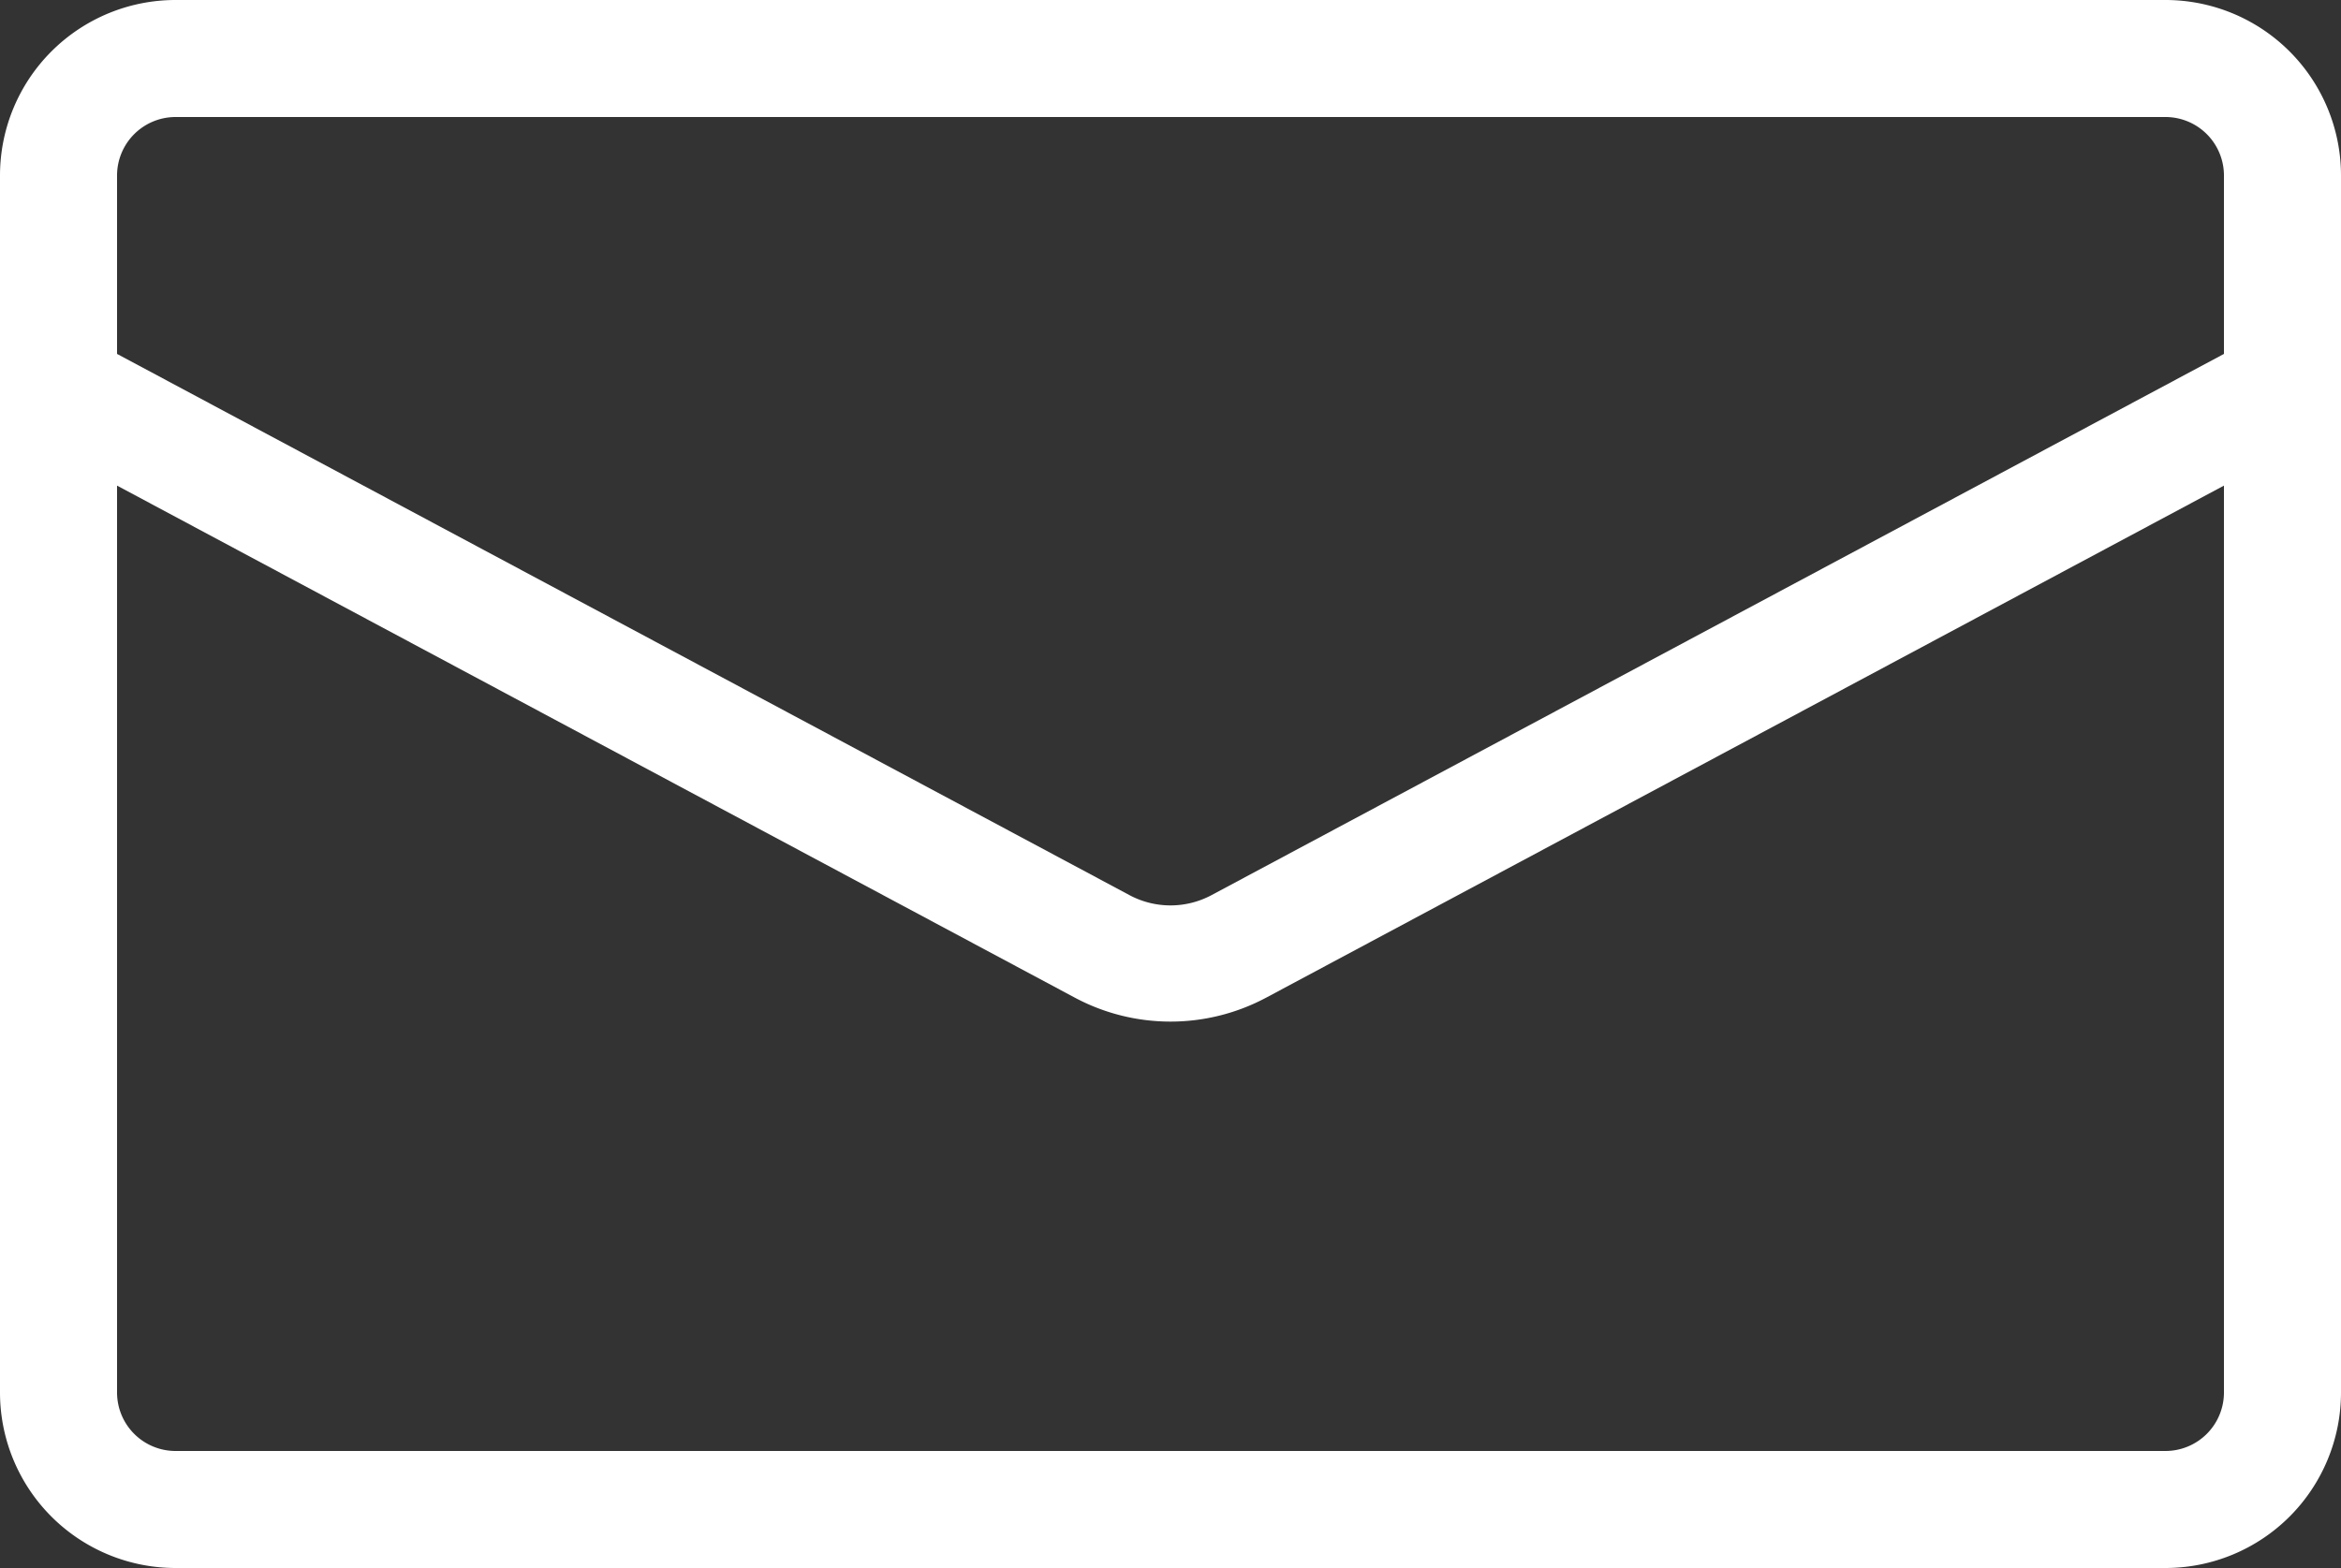 <svg xmlns="http://www.w3.org/2000/svg" xmlns:xlink="http://www.w3.org/1999/xlink" width="40" height="26.8" viewBox="0 0 40 26.8"><rect x="0" y="0" width="40" height="26.8" fill="#333333" stroke="none"/><defs><style>.a{fill:#fff;}.b{clip-path:url(#a);}</style><clipPath id="a"><rect class="a" width="40" height="26.8"/></clipPath></defs><g class="b"><path class="a" d="M37,0H3A3,3,0,0,0,0,3V23.8a3,3,0,0,0,3,3H37a3,3,0,0,0,3-3V3a3,3,0,0,0-3-3M3,2H37a1,1,0,0,1,1,1V6.049L20.7,15.3a1.487,1.487,0,0,1-1.4,0L2,6.049V3A1,1,0,0,1,3,2M38,23.8a1,1,0,0,1-1,1H3a1,1,0,0,1-1-1V8.3L18.362,17.05a3.47,3.47,0,0,0,3.276,0L38,8.3V23.8Z" transform="translate(0 0)"/></g></svg>